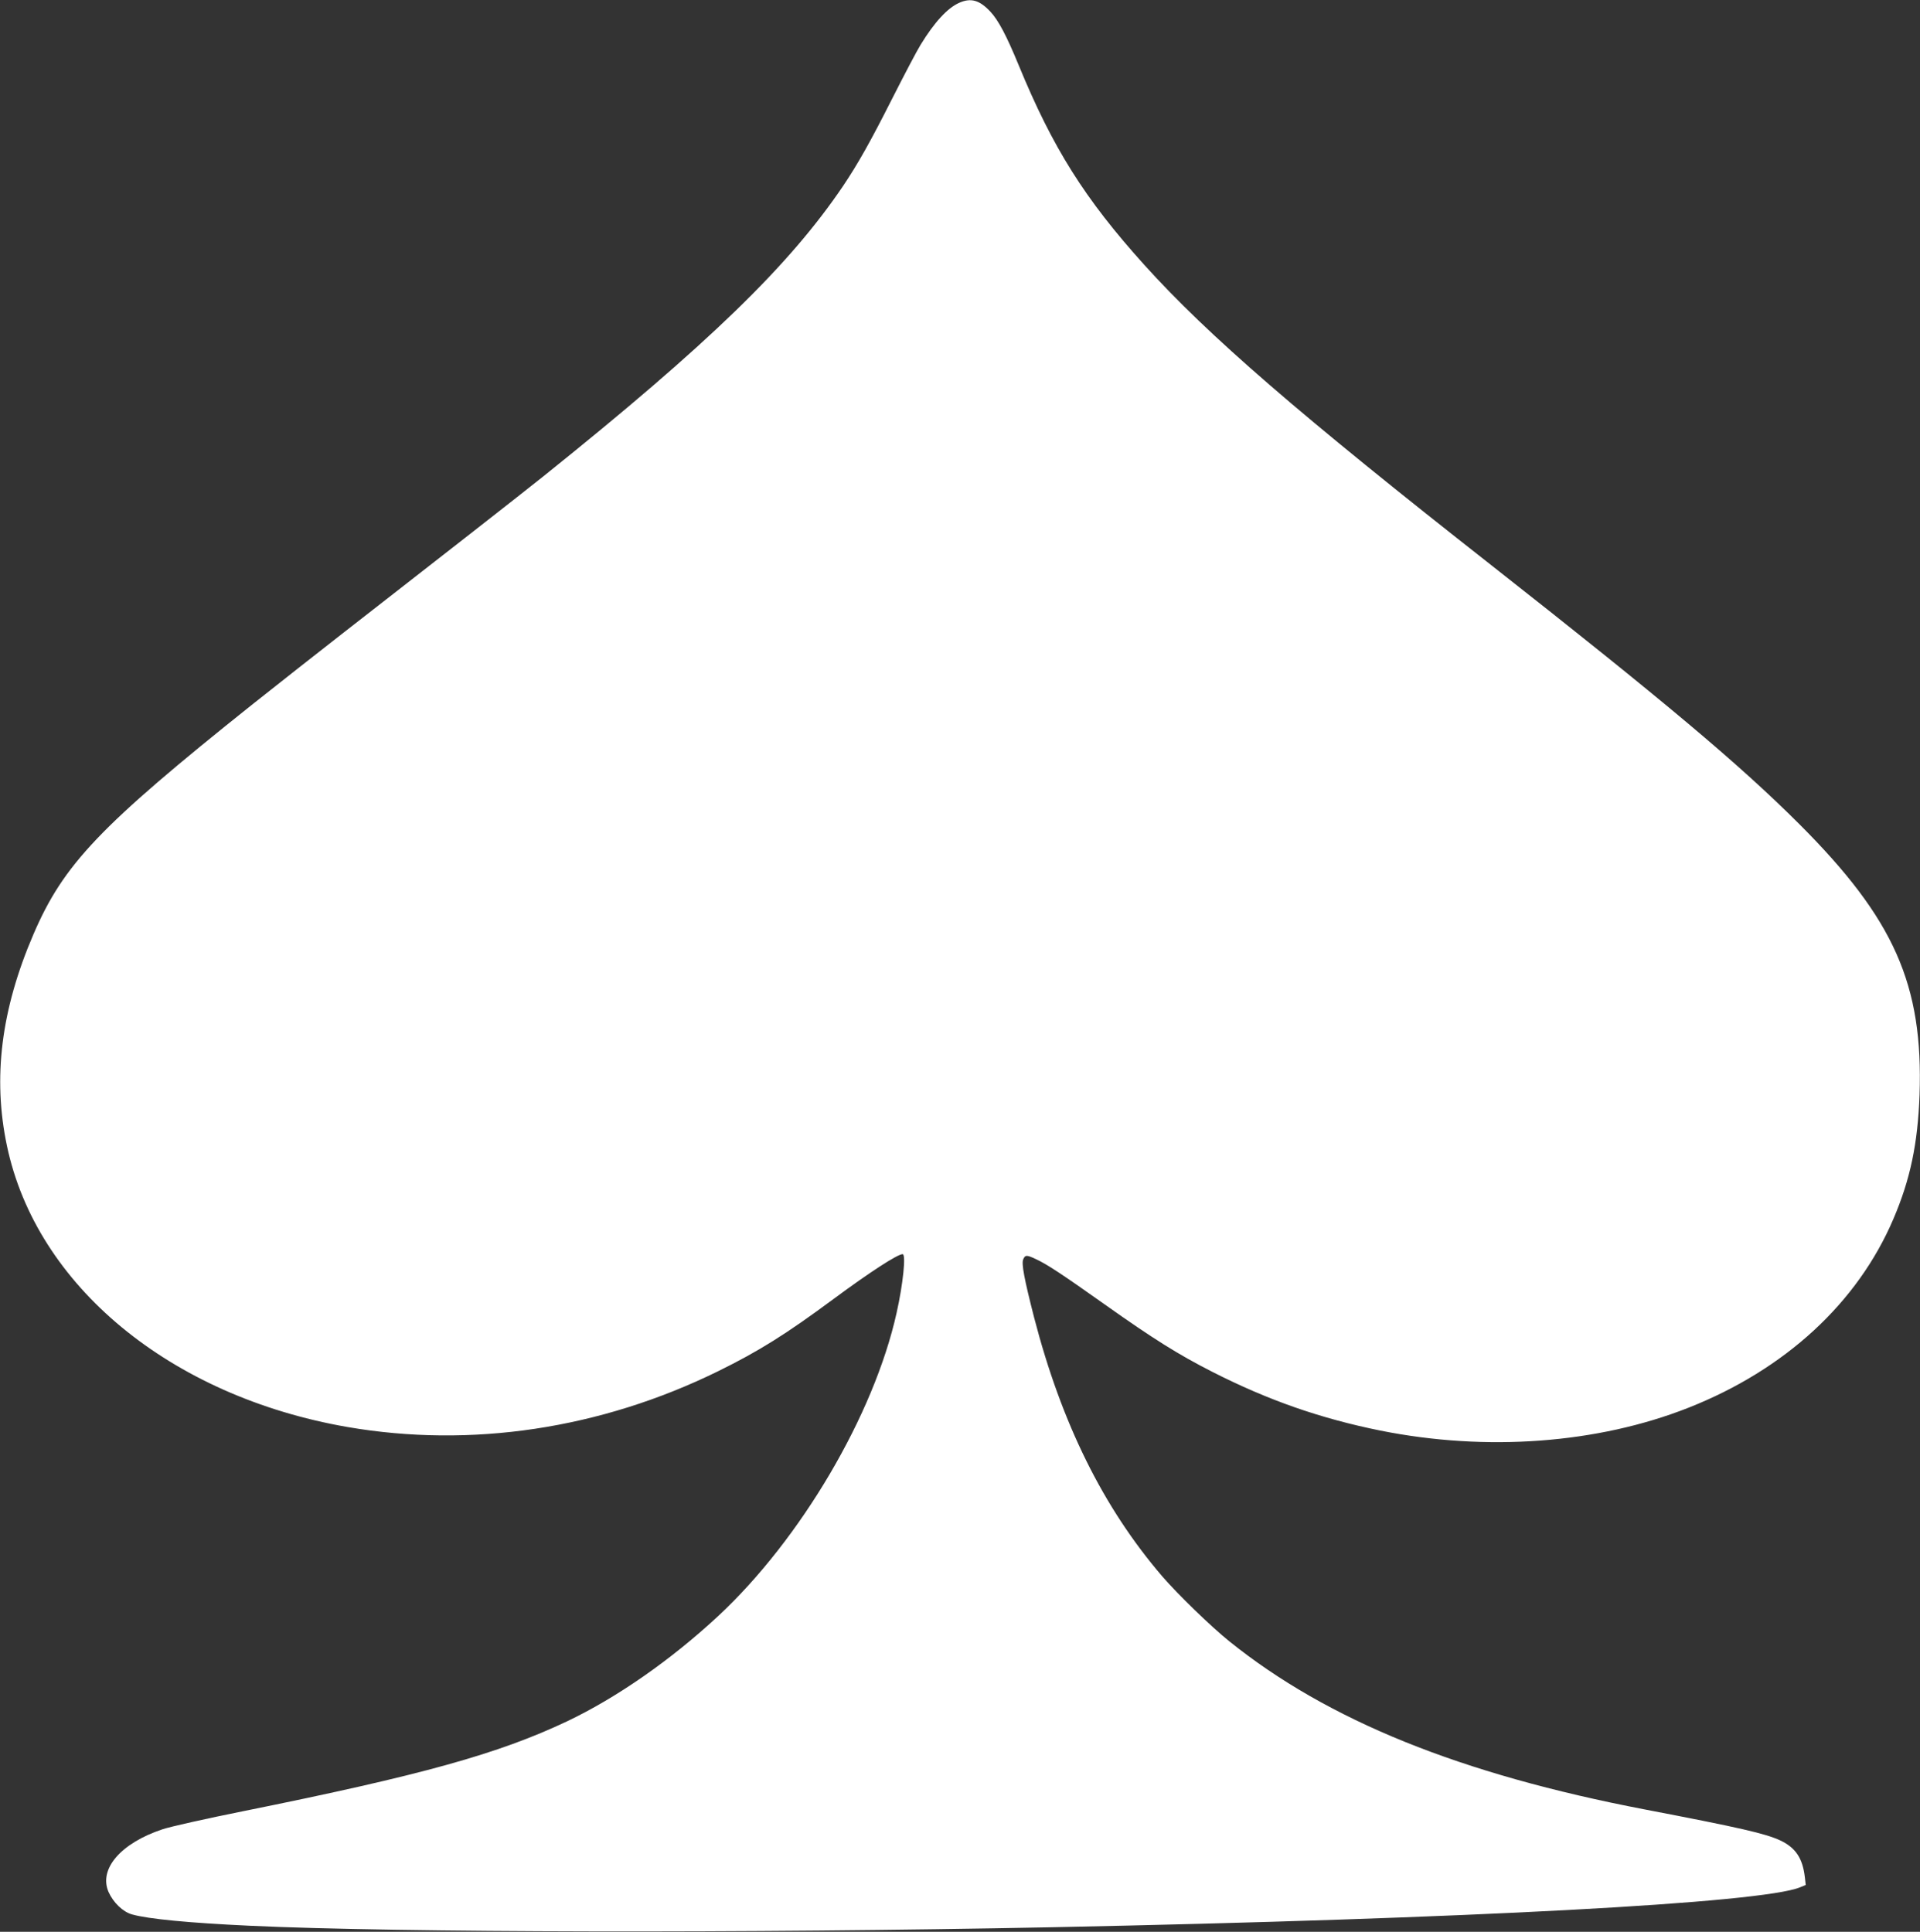 <?xml version="1.0" standalone="no"?>
<!DOCTYPE svg PUBLIC "-//W3C//DTD SVG 20010904//EN"
 "http://www.w3.org/TR/2001/REC-SVG-20010904/DTD/svg10.dtd">
<svg version="1.0" xmlns="http://www.w3.org/2000/svg"
 width="1272pt" height="1280pt" viewBox="0 0 1272 1280"
 preserveAspectRatio="xMidYMid meet">
<rect x="0" y="0" width="1272" height="1280" fill="#333333" stroke="none"/>
<g transform="translate(0,1280) scale(0.1,-0.1)"
fill="#ffffff" stroke="none">
<path d="M6354 12781 c-78 -35 -164 -129 -254 -276 -24 -38 -109 -200 -190
-360 -145 -287 -226 -430 -323 -575 -358 -530 -891 -1047 -1987 -1926 -127
-102 -729 -573 -1315 -1029 -176 -137 -450 -353 -610 -480 -1016 -811 -1254
-1061 -1454 -1527 -214 -498 -270 -950 -175 -1400 195 -927 1082 -1659 2254
-1863 821 -142 1679 -13 2457 369 270 133 448 244 768 481 238 176 421 295
455 295 23 0 3 -198 -40 -389 -150 -676 -635 -1499 -1181 -2008 -314 -292
-672 -541 -1001 -698 -457 -216 -958 -356 -2147 -596 -244 -49 -485 -103 -535
-120 -276 -92 -423 -263 -357 -415 32 -71 95 -132 156 -149 106 -30 373 -56
780 -75 983 -46 3301 -50 5310 -10 2754 56 4711 160 4961 265 l37 15 -6 53
c-15 125 -61 194 -162 242 -99 46 -264 84 -895 205 -1226 235 -2103 590 -2755
1114 -123 99 -341 311 -445 431 -392 457 -667 1014 -849 1715 -65 254 -85 358
-72 386 13 30 23 30 86 0 73 -34 170 -98 455 -300 320 -227 488 -332 710 -445
371 -189 719 -310 1115 -390 704 -141 1439 -86 2040 151 642 253 1122 696
1359 1252 112 262 161 497 173 821 25 731 -168 1166 -797 1795 -393 393 -899
818 -2040 1715 -1271 998 -1879 1524 -2299 1990 -395 438 -607 775 -833 1325
-79 192 -133 295 -186 352 -73 78 -130 94 -208 59z"/>
</g>
</svg>
